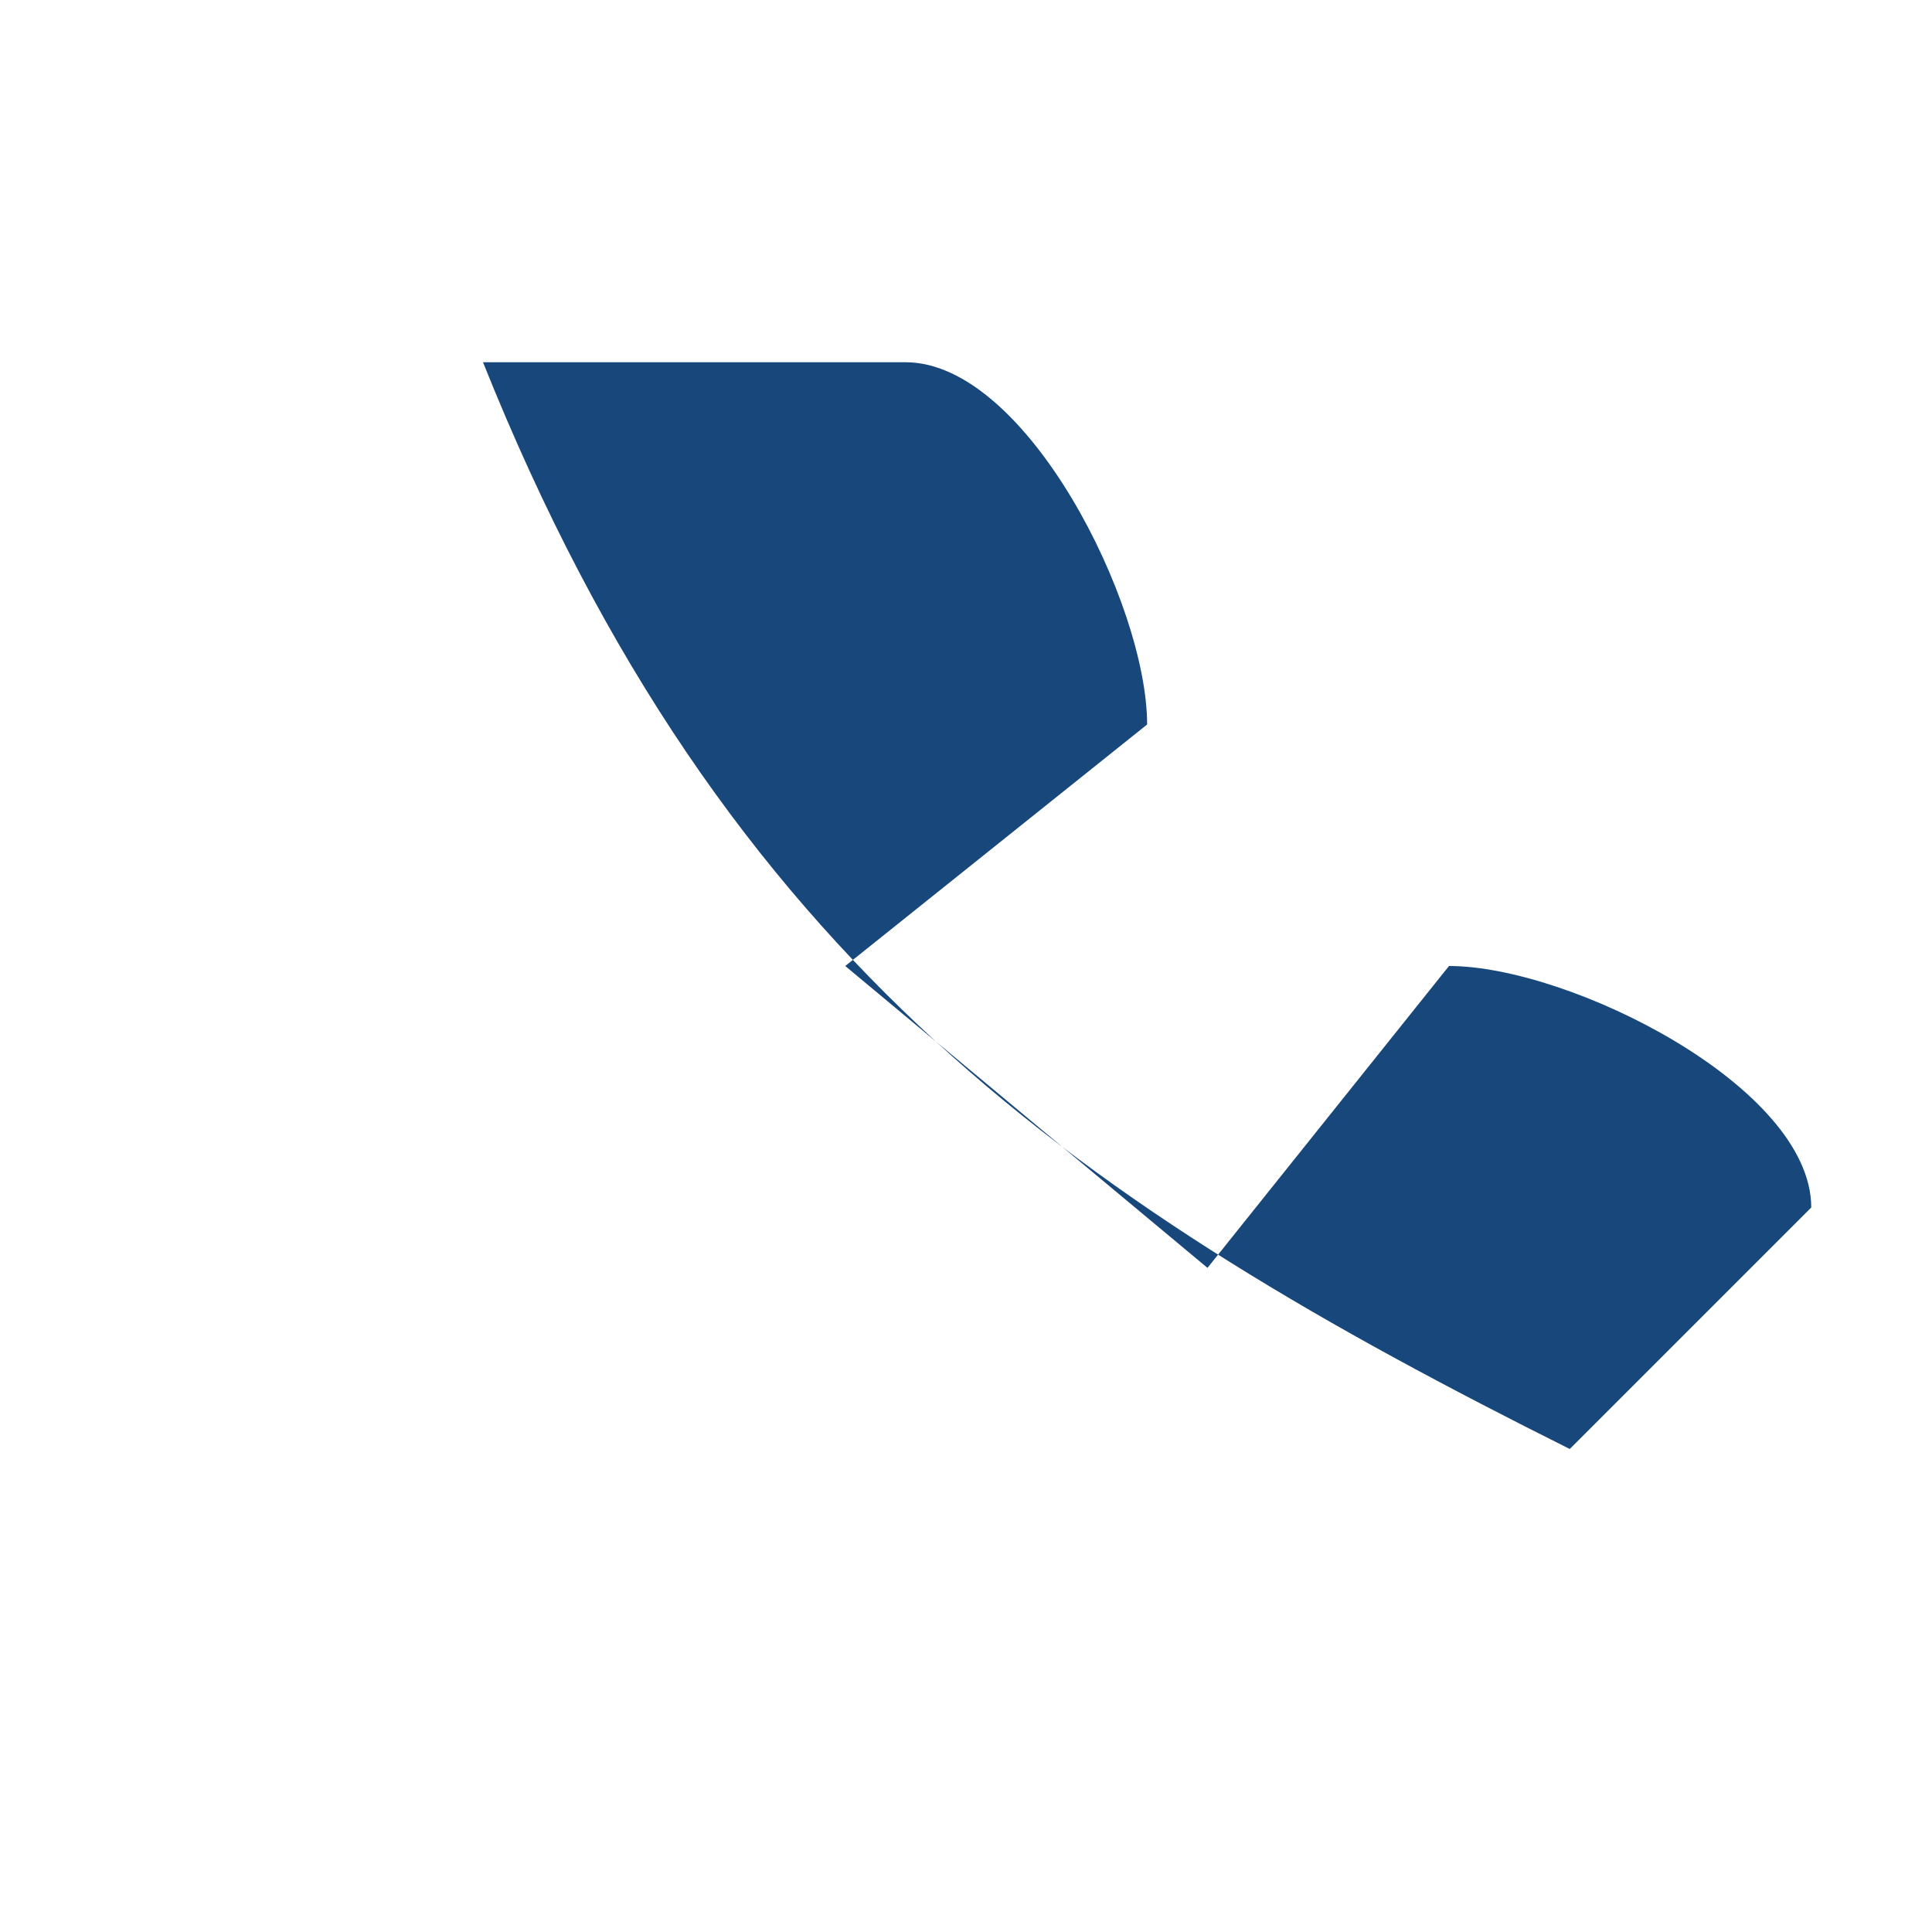 <?xml version="1.0" encoding="UTF-8"?>
<svg xmlns="http://www.w3.org/2000/svg" width="32" height="32" viewBox="0 0 32 32"><path d="M8 6c4 10 10 14 18 18l4-4c0-2-4-4-6-4l-4 5-6-5 5-4c0-2-2-6-4-6z" fill="#18477C"/></svg>